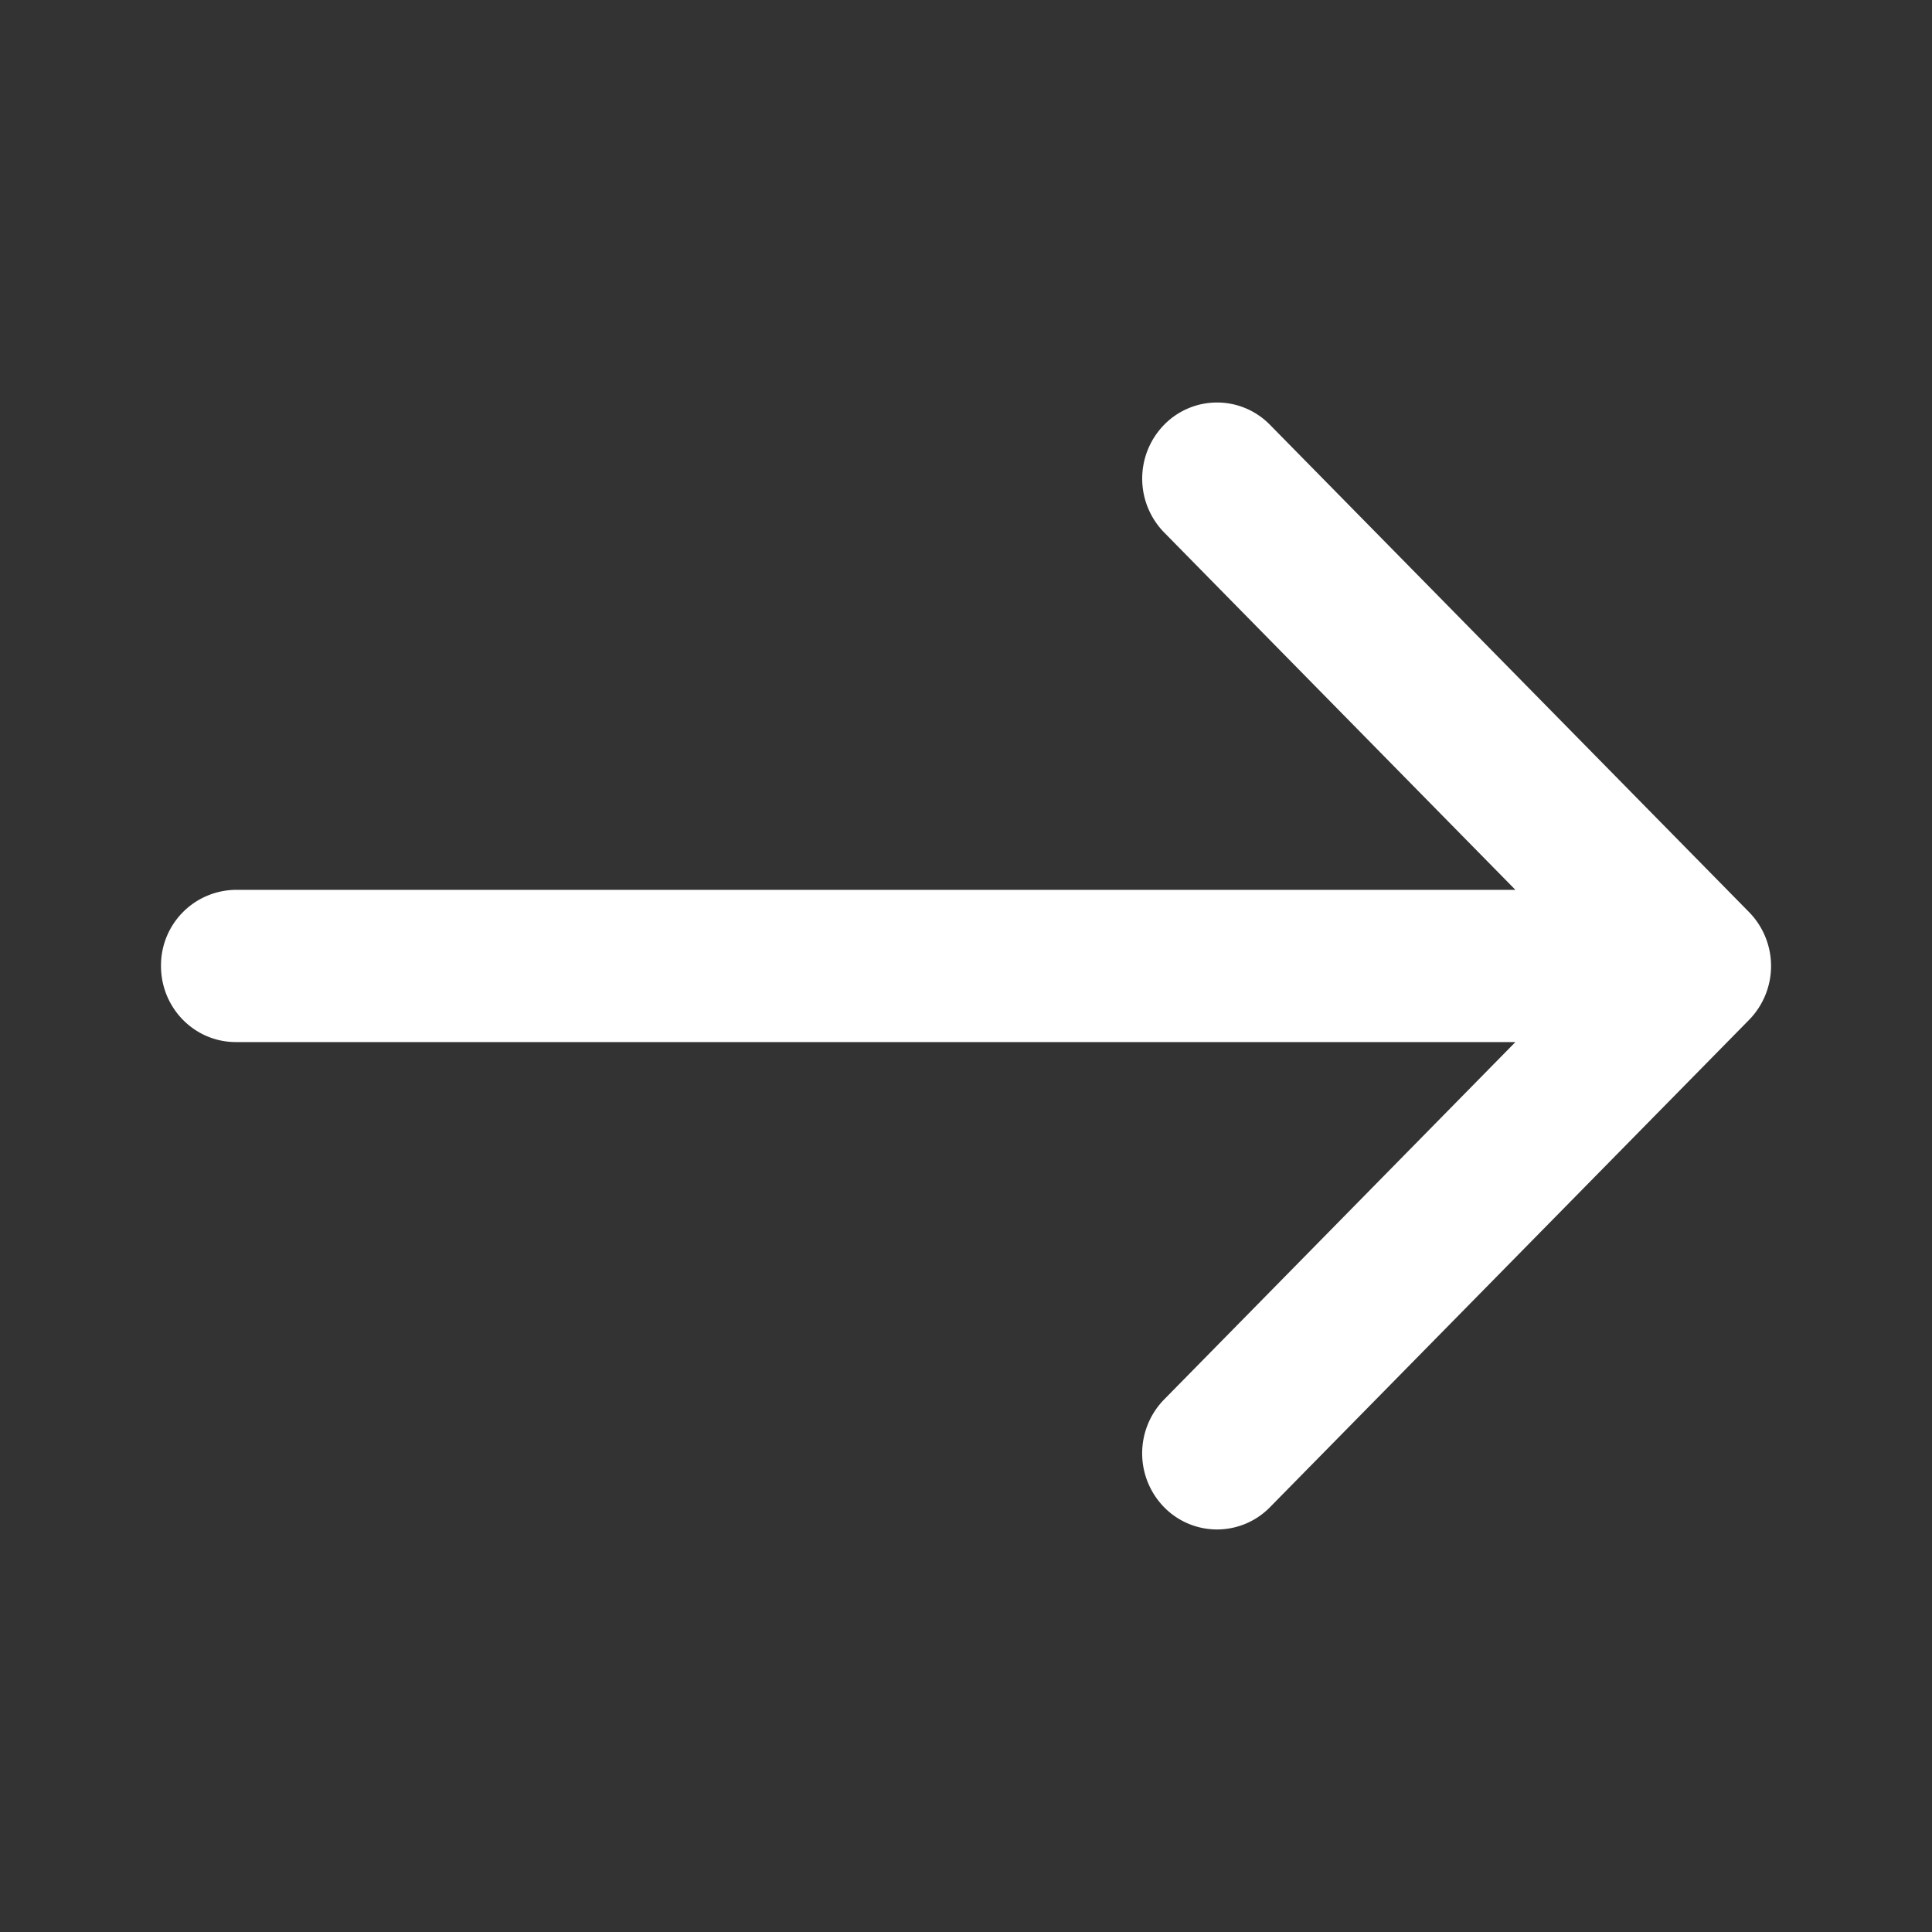 <svg xmlns:xlink="http://www.w3.org/1999/xlink" xmlns="http://www.w3.org/2000/svg" width="24" height="24"
     viewBox="0 0 24 24">
    <rect x="0" y="0" width="24" height="24" fill="#333333" stroke="none"/>
    <defs>
        <path id="arr"
              d="M21.07 11.054H5.175l4.364-4.44a.957.957 0 0 0 0-1.337.919.919 0 0 0-1.315 0l-5.952 6.054a.957.957 0 0 0 0 1.338l5.952 6.054a.92.92 0 0 0 1.315 0 .957.957 0 0 0 0-1.338l-4.364-4.44H21.07c.514 0 .93-.423.93-.945a.938.938 0 0 0-.93-.946z"/>
    </defs>
    <g fill="none" fill-rule="evenodd">
        <mask id="brr" fill="#fff">
            <use xlink:href="#arr"/>
        </mask>
        <use fill="#fff" transform="matrix(-1 0 0 1 24 0)" xlink:href="#arr"/>
    </g>
</svg>
